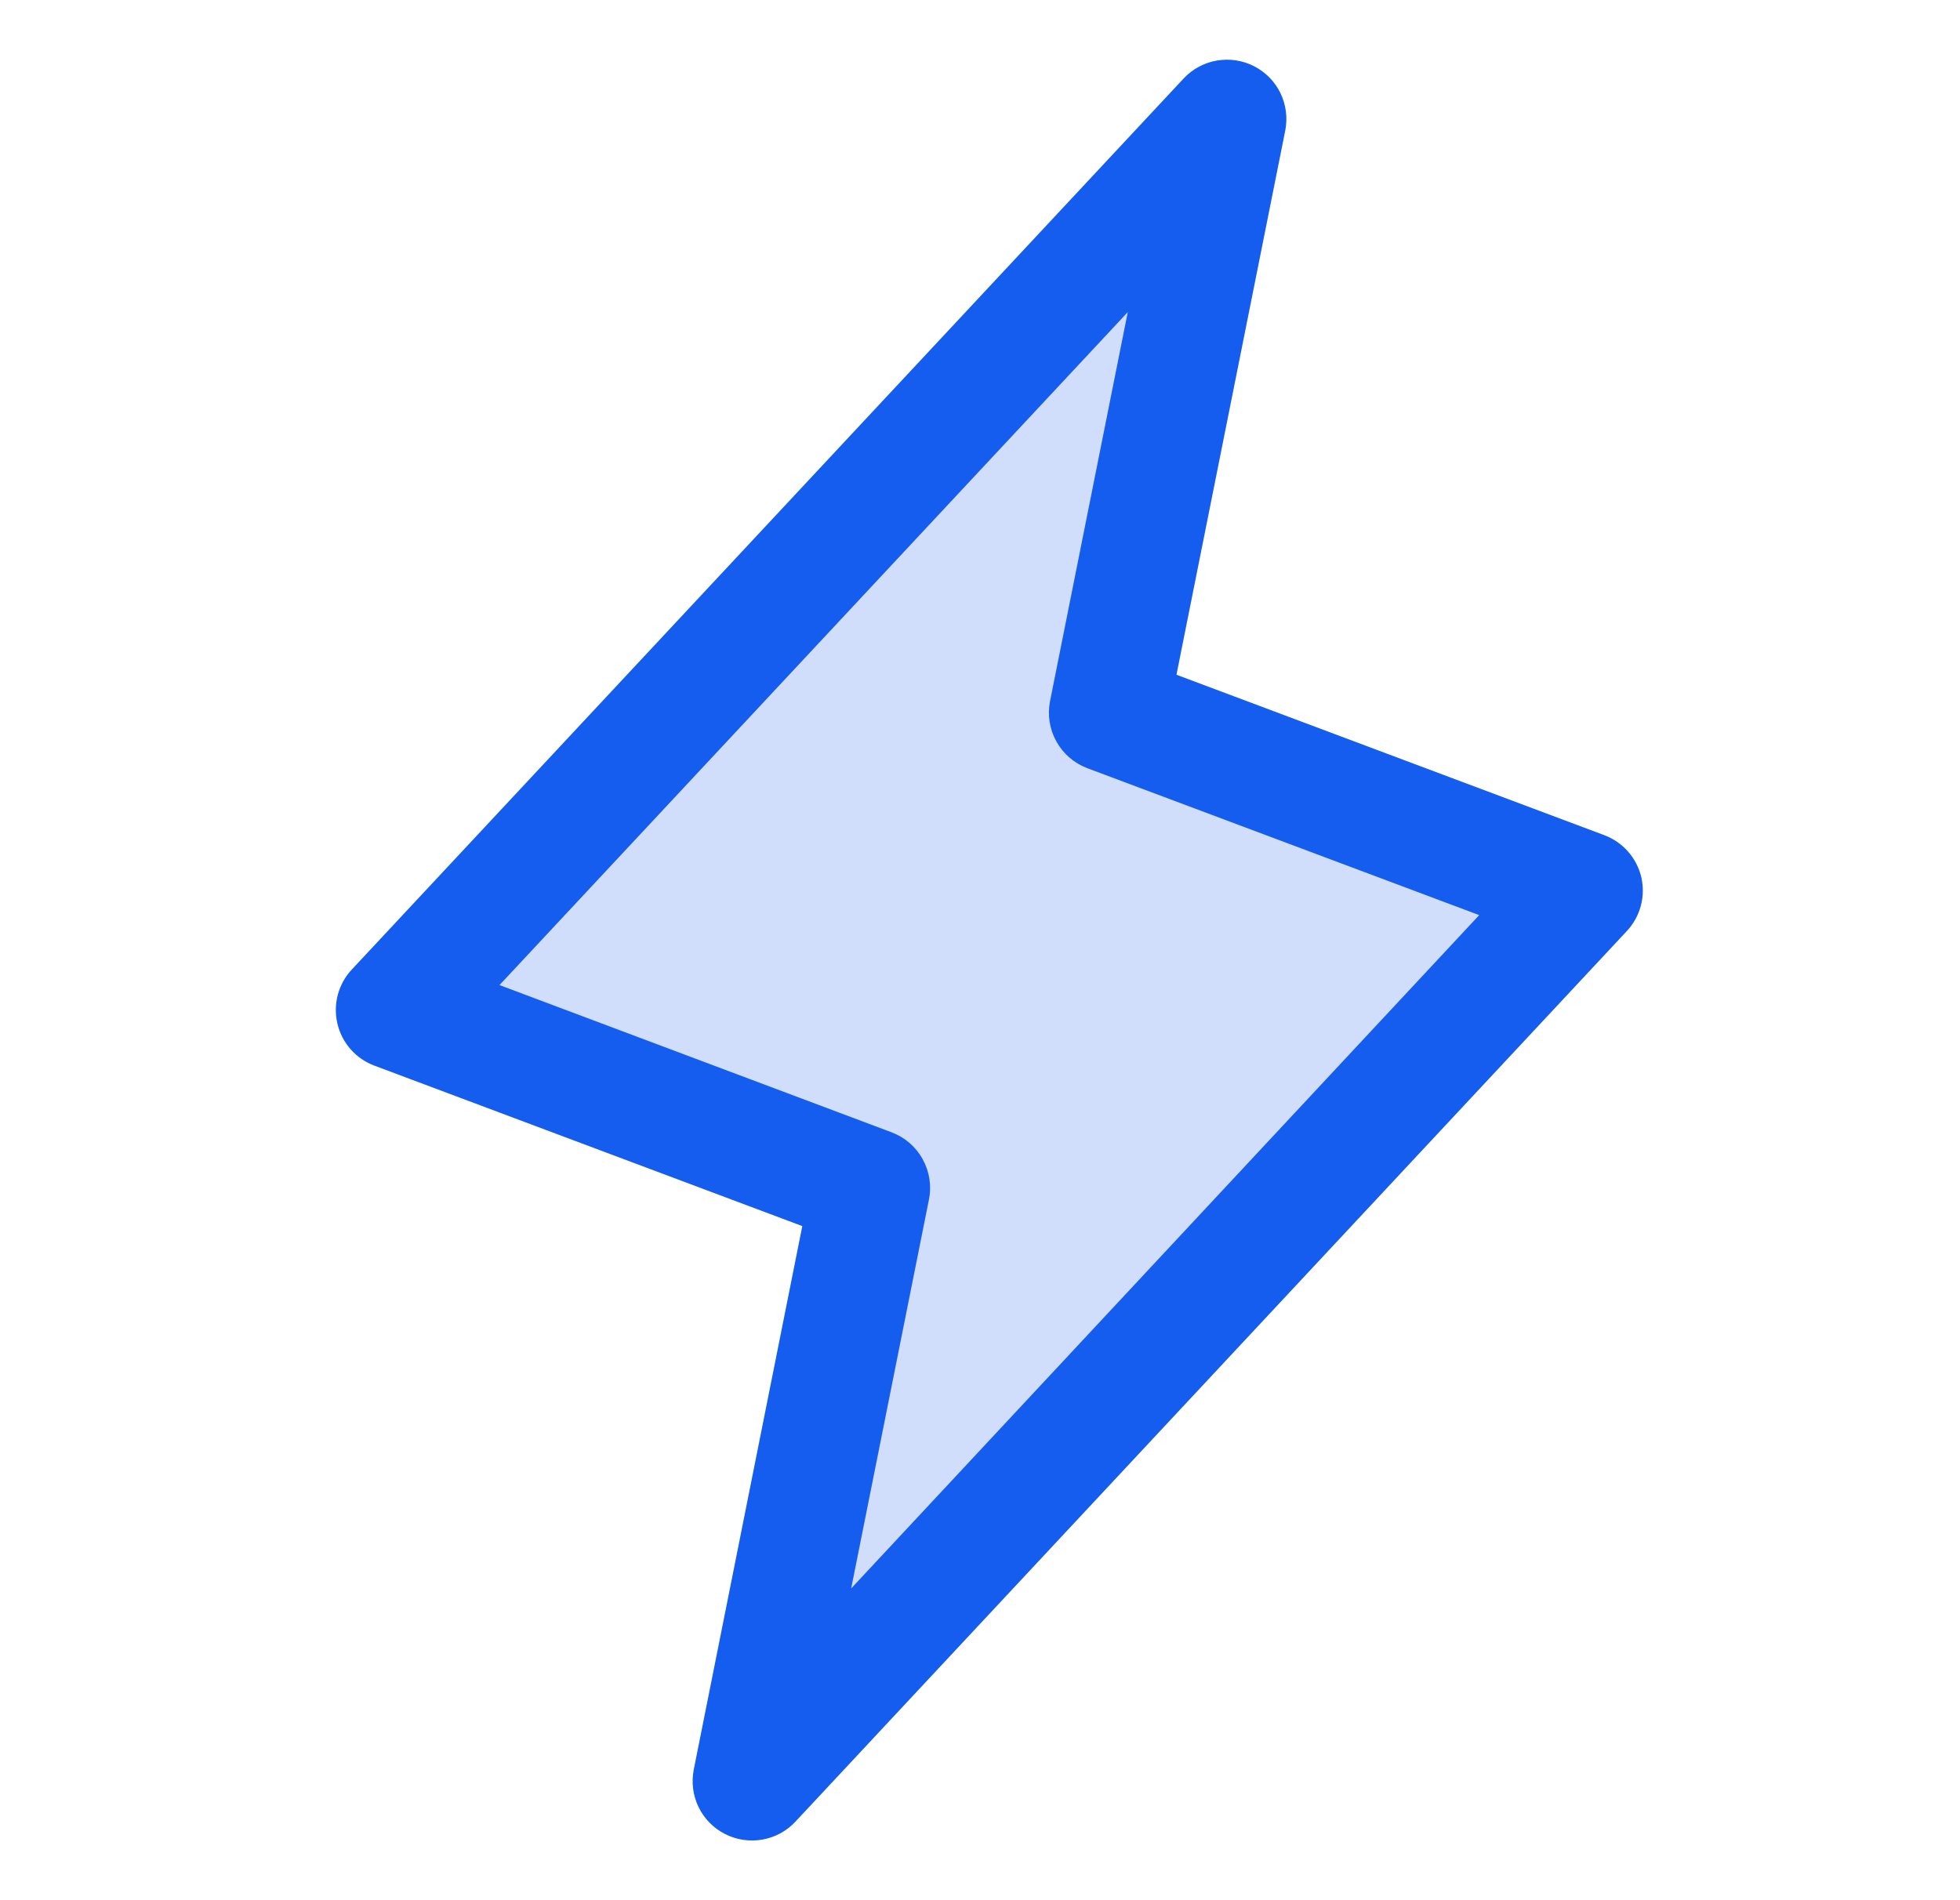 <svg width="33" height="32" viewBox="0 0 33 32" fill="none" xmlns="http://www.w3.org/2000/svg">
<path opacity="0.2" d="M12.66 30L14.66 20L6.66 17L20.66 2L18.66 12L26.66 15L12.66 30Z" fill="#155DEE"/>
<path d="M27.634 14.771C27.596 14.611 27.519 14.463 27.41 14.339C27.301 14.216 27.163 14.121 27.009 14.064L19.808 11.363L21.64 2.196C21.681 1.983 21.653 1.763 21.558 1.567C21.463 1.372 21.307 1.213 21.114 1.115C20.921 1.016 20.7 0.983 20.487 1.02C20.273 1.057 20.077 1.163 19.929 1.321L5.929 16.321C5.815 16.441 5.733 16.587 5.689 16.747C5.646 16.906 5.643 17.073 5.68 17.235C5.717 17.395 5.793 17.545 5.902 17.669C6.011 17.793 6.149 17.888 6.304 17.946L13.508 20.648L11.68 29.804C11.639 30.017 11.667 30.237 11.762 30.433C11.857 30.628 12.013 30.787 12.206 30.885C12.399 30.984 12.62 31.017 12.833 30.98C13.047 30.943 13.243 30.837 13.391 30.679L27.391 15.679C27.503 15.559 27.583 15.414 27.626 15.255C27.668 15.097 27.671 14.931 27.634 14.771ZM14.331 26.75L15.64 20.203C15.687 19.97 15.65 19.729 15.535 19.522C15.421 19.314 15.236 19.154 15.015 19.07L8.41 16.589L18.988 5.256L17.68 11.804C17.633 12.036 17.67 12.277 17.785 12.485C17.899 12.692 18.084 12.852 18.305 12.936L24.905 15.411L14.331 26.75Z" fill="#155DEE"/>
</svg>
